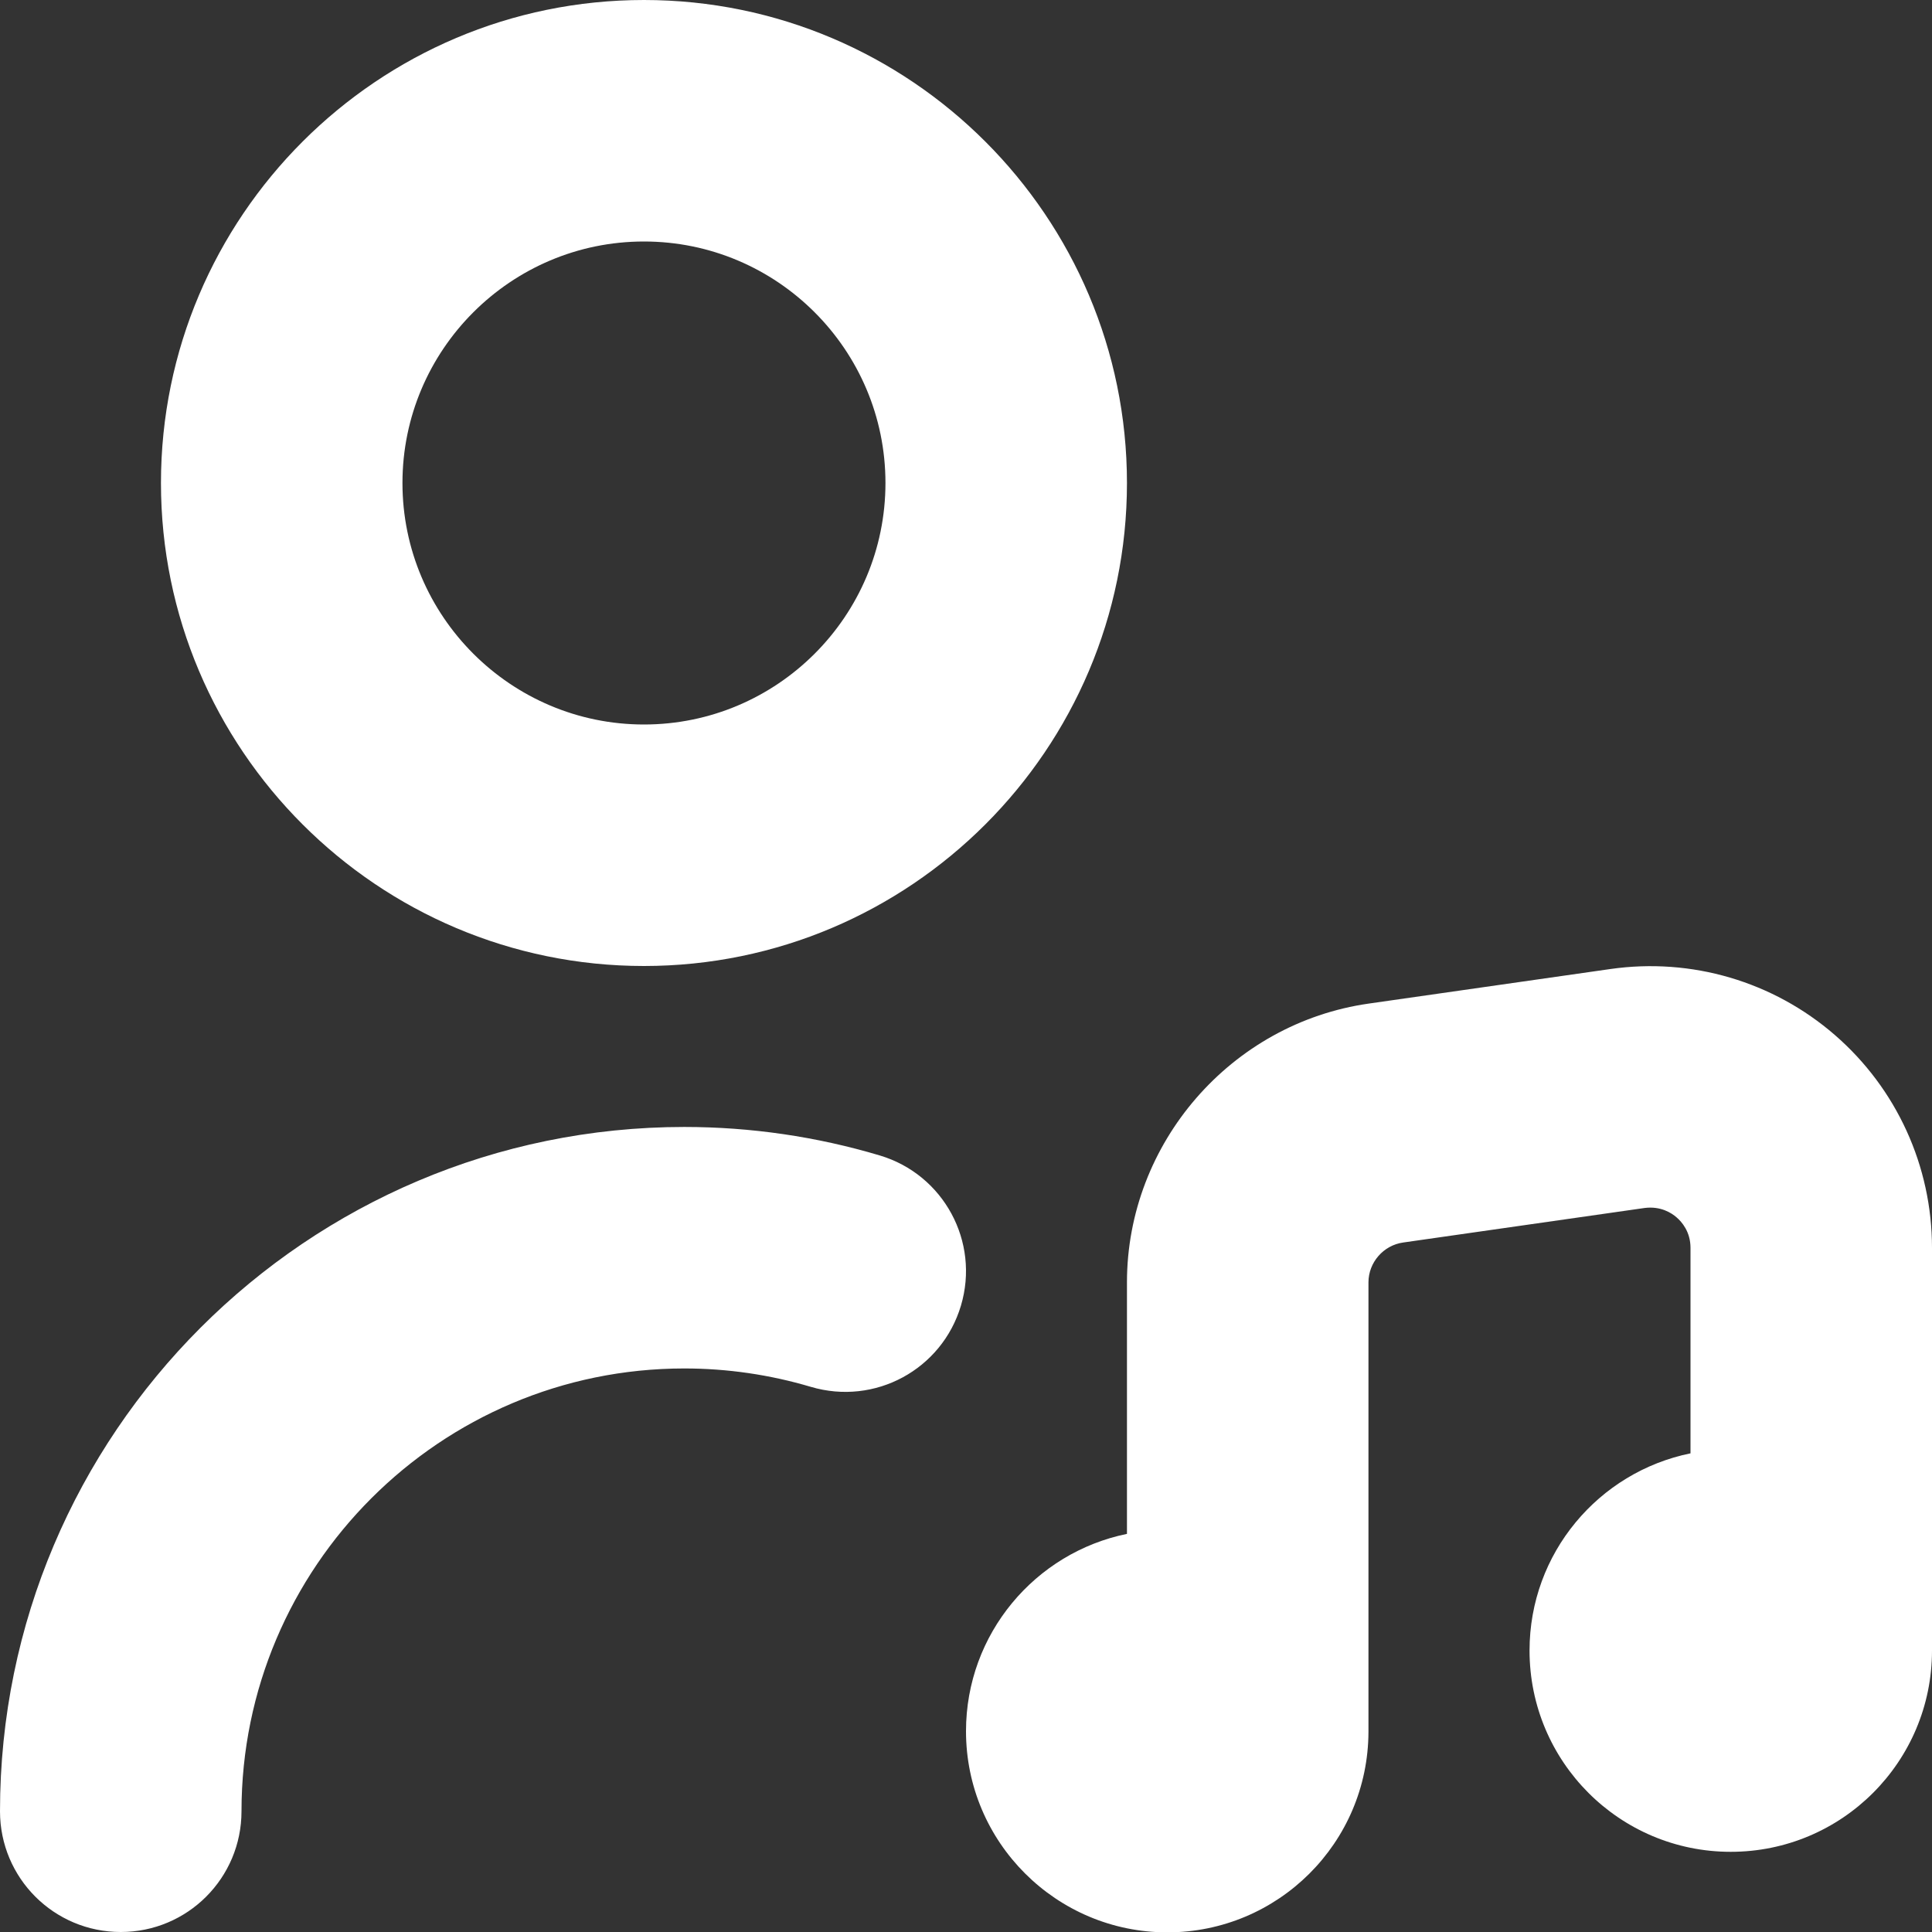 <svg width="16" height="16" viewBox="0 0 16 16" fill="none" xmlns="http://www.w3.org/2000/svg">
<rect x="0" y="0" width="16" height="16" fill="#333333" stroke="none"/>
<path d="M16 13.667C16 13.667 16 13.667 16 13.668C16 13.669 16 13.669 16 13.669C16 14.59 15.254 15.336 14.333 15.336C13.413 15.336 12.667 14.59 12.667 13.669C12.667 12.863 13.239 12.191 14 12.036V10.334C14 10.201 13.928 10.119 13.885 10.082C13.843 10.045 13.753 9.987 13.62 10.004L11.62 10.29C11.457 10.313 11.333 10.455 11.333 10.62V14.337C11.333 14.337 11.333 14.341 11.333 14.343C11.33 15.261 10.585 16.003 9.667 16.003C8.748 16.003 8 15.257 8 14.337C8 13.531 8.573 12.858 9.333 12.703V10.62C9.333 9.467 10.195 8.473 11.337 8.311L13.337 8.025C14.009 7.929 14.684 8.128 15.195 8.571C15.707 9.015 16 9.657 16 10.335V13.668V13.667ZM1.333 4C1.333 1.794 3.127 0 5.333 0C7.539 0 9.333 1.794 9.333 4C9.333 6.206 7.539 8 5.333 8C3.127 8 1.333 6.206 1.333 4ZM3.333 4C3.333 5.103 4.231 6 5.333 6C6.436 6 7.333 5.103 7.333 4C7.333 2.897 6.436 2 5.333 2C4.231 2 3.333 2.897 3.333 4ZM7.286 9.569C6.763 9.413 6.218 9.333 5.667 9.333C2.542 9.333 0 11.875 0 15C0 15.553 0.447 16 1 16C1.553 16 2 15.553 2 15C2 12.978 3.645 11.333 5.667 11.333C6.025 11.333 6.377 11.385 6.714 11.485C7.246 11.643 7.8 11.342 7.958 10.813C8.116 10.283 7.815 9.727 7.286 9.569Z" fill="white"/>
</svg>
